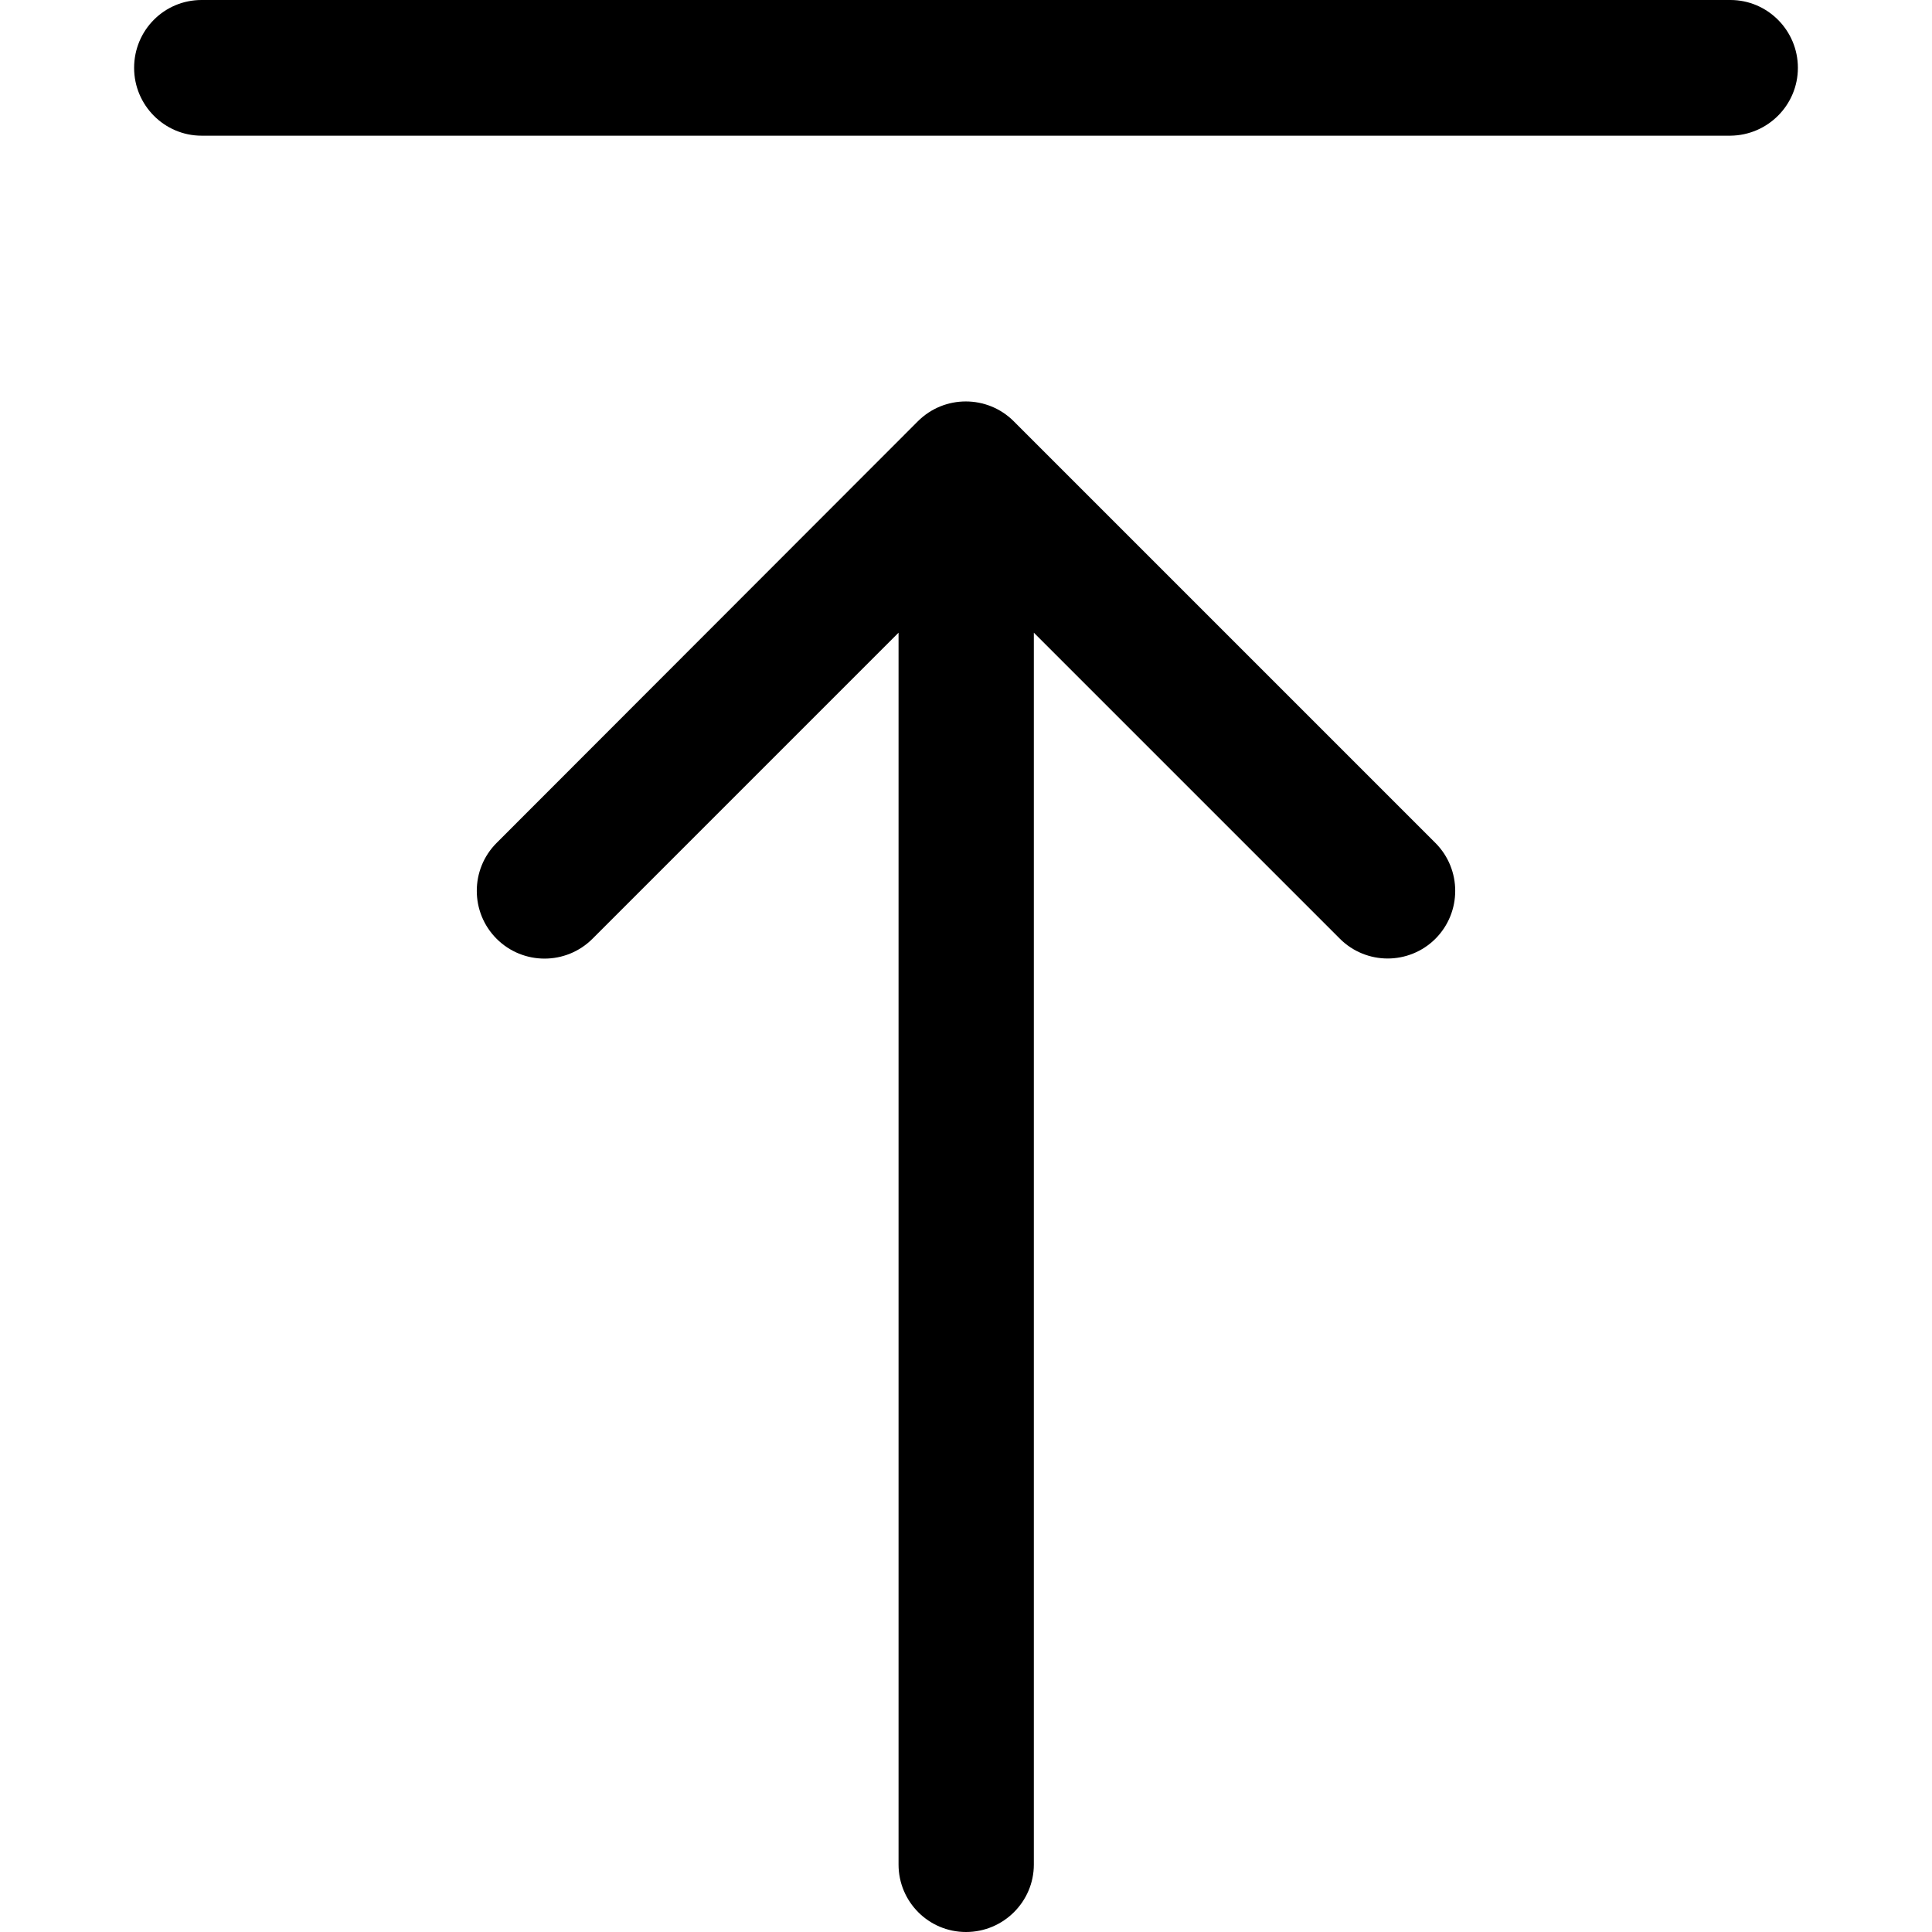 <?xml version="1.0" encoding="iso-8859-1"?>
<!-- Uploaded to: SVG Repo, www.svgrepo.com, Generator: SVG Repo Mixer Tools -->
<svg fill="#000000" height="800px" width="800px" version="1.1" id="Capa_1" xmlns="http://www.w3.org/2000/svg" xmlns:xlink="http://www.w3.org/1999/xlink" 
	 viewBox="0 0 489.8 489.8" xml:space="preserve">
<g>
	<g>
		<g>
			<path d="M244.9,489.8c9.5,0,17.2-7.7,17.2-17.1V160.4l77.6,77.6c3.3,3.3,7.7,5,12.1,5s8.8-1.7,12.1-5c6.7-6.7,6.7-17.6,0-24.3
				L257,106.8c-6.7-6.7-17.6-6.7-24.3,0L125.9,213.7c-6.7,6.7-6.7,17.6,0,24.3c6.7,6.7,17.6,6.7,24.3,0l77.6-77.6v312.3
				C227.8,482.1,235.4,489.8,244.9,489.8z"/>
			<path d="M455.8,17.2c0-9.5-7.7-17.2-17.1-17.2H51.1C41.6,0,34,7.7,34,17.2s7.7,17.2,17.1,17.2h387.6
				C448.2,34.3,455.8,26.6,455.8,17.2z"/>
		</g>
	</g>
	<g>
	</g>
	<g>
	</g>
	<g>
	</g>
	<g>
	</g>
	<g>
	</g>
	<g>
	</g>
	<g>
	</g>
	<g>
	</g>
	<g>
	</g>
	<g>
	</g>
	<g>
	</g>
	<g>
	</g>
	<g>
	</g>
	<g>
	</g>
	<g>
	</g>
</g>
</svg>